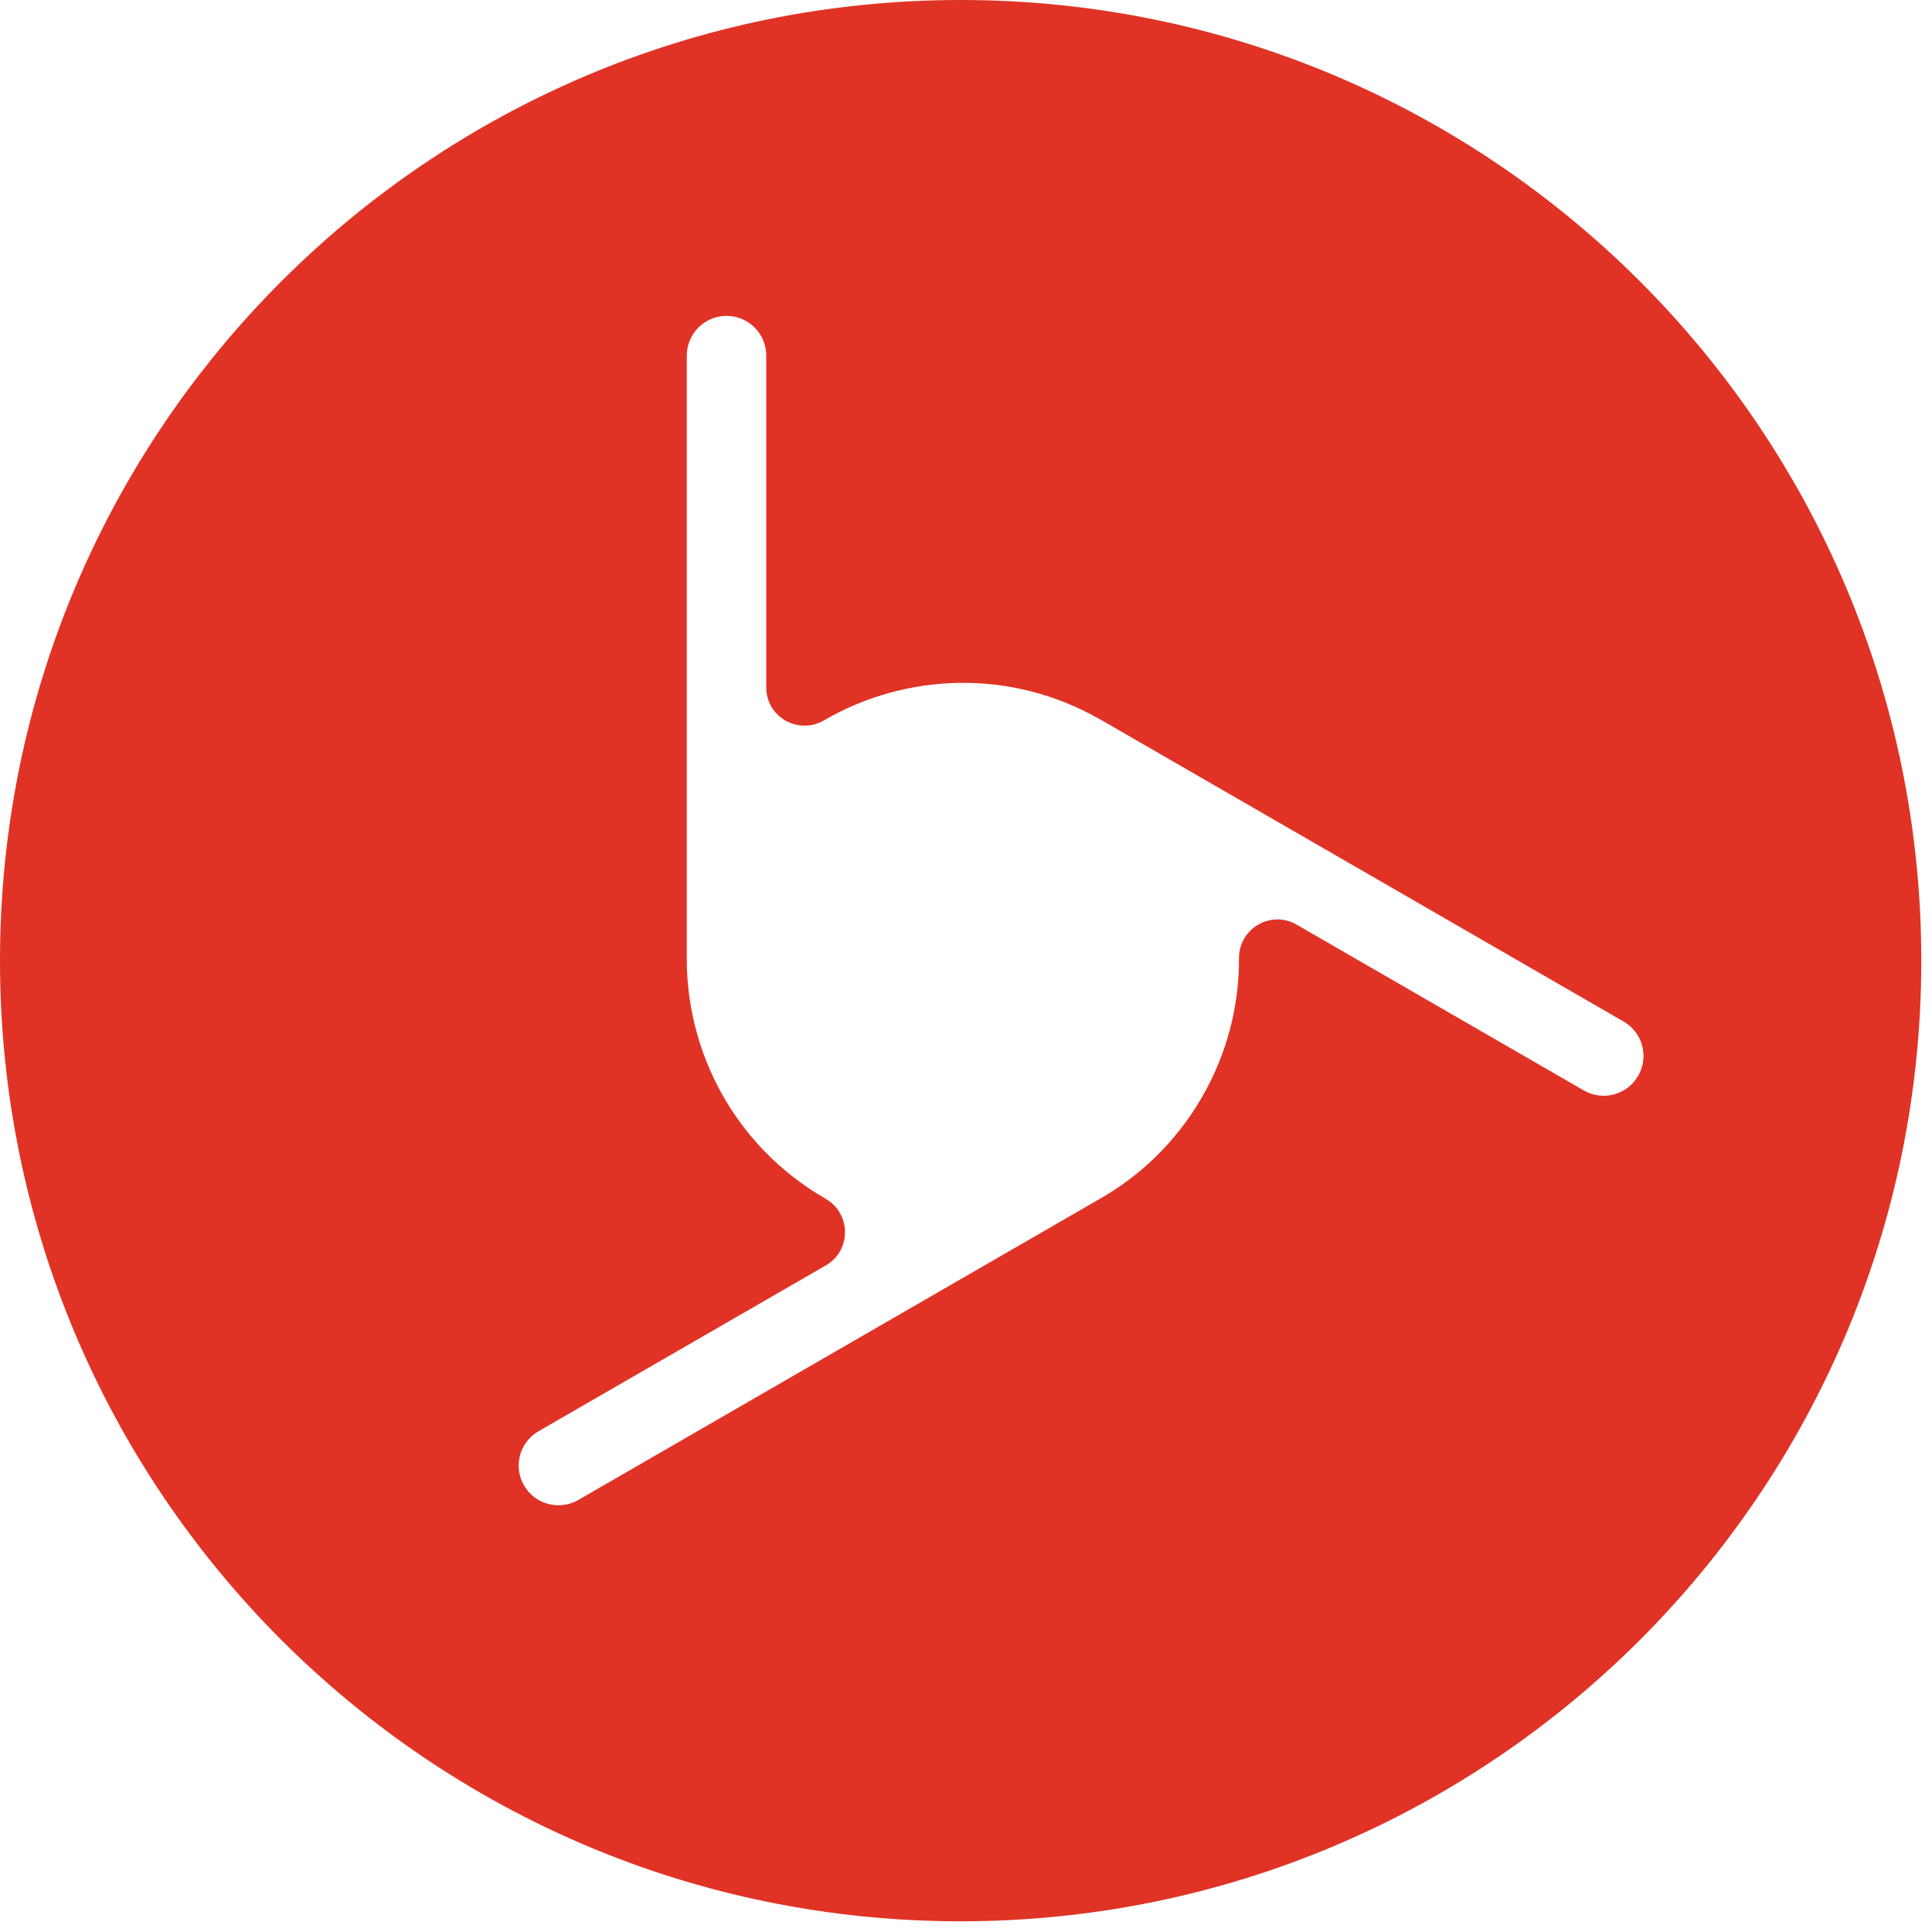 <svg width="177" height="177" viewBox="0 0 177 177" fill="none" xmlns="http://www.w3.org/2000/svg">
    <path
        d="M150.07 98.57C149.07 100.31 146.84 100.91 145.1 99.9L118.79 84.71C116.43 83.35 113.5 85.06 113.51 87.79C113.53 92.11 112.44 96.5 110.12 100.51C107.76 104.61 104.42 107.79 100.57 109.94L52.98 137.42C51.24 138.42 49.01 137.83 48.01 136.09C47 134.35 47.6 132.12 49.34 131.12L75.66 115.93C78.02 114.57 77.99 111.17 75.63 109.82C75.61 109.81 75.59 109.8 75.57 109.78C67.35 105.03 62.8 96.37 62.92 87.5V32.58C62.92 30.57 64.55 28.94 66.56 28.94C68.57 28.94 70.2 30.57 70.2 32.58V62.98C70.2 65.7 73.15 67.36 75.5 65.99C83.03 61.62 92.6 61.26 100.7 65.86L100.87 65.95L148.75 93.59C150.49 94.59 151.09 96.82 150.08 98.56M88.01 0C39.4 0 0 39.4 0 88.01C0 136.62 39.4 176.02 88.01 176.02C136.62 176.02 176.02 136.62 176.02 88.01C176.02 39.4 136.62 0 88.01 0Z"
        fill="#E03325" />
</svg>